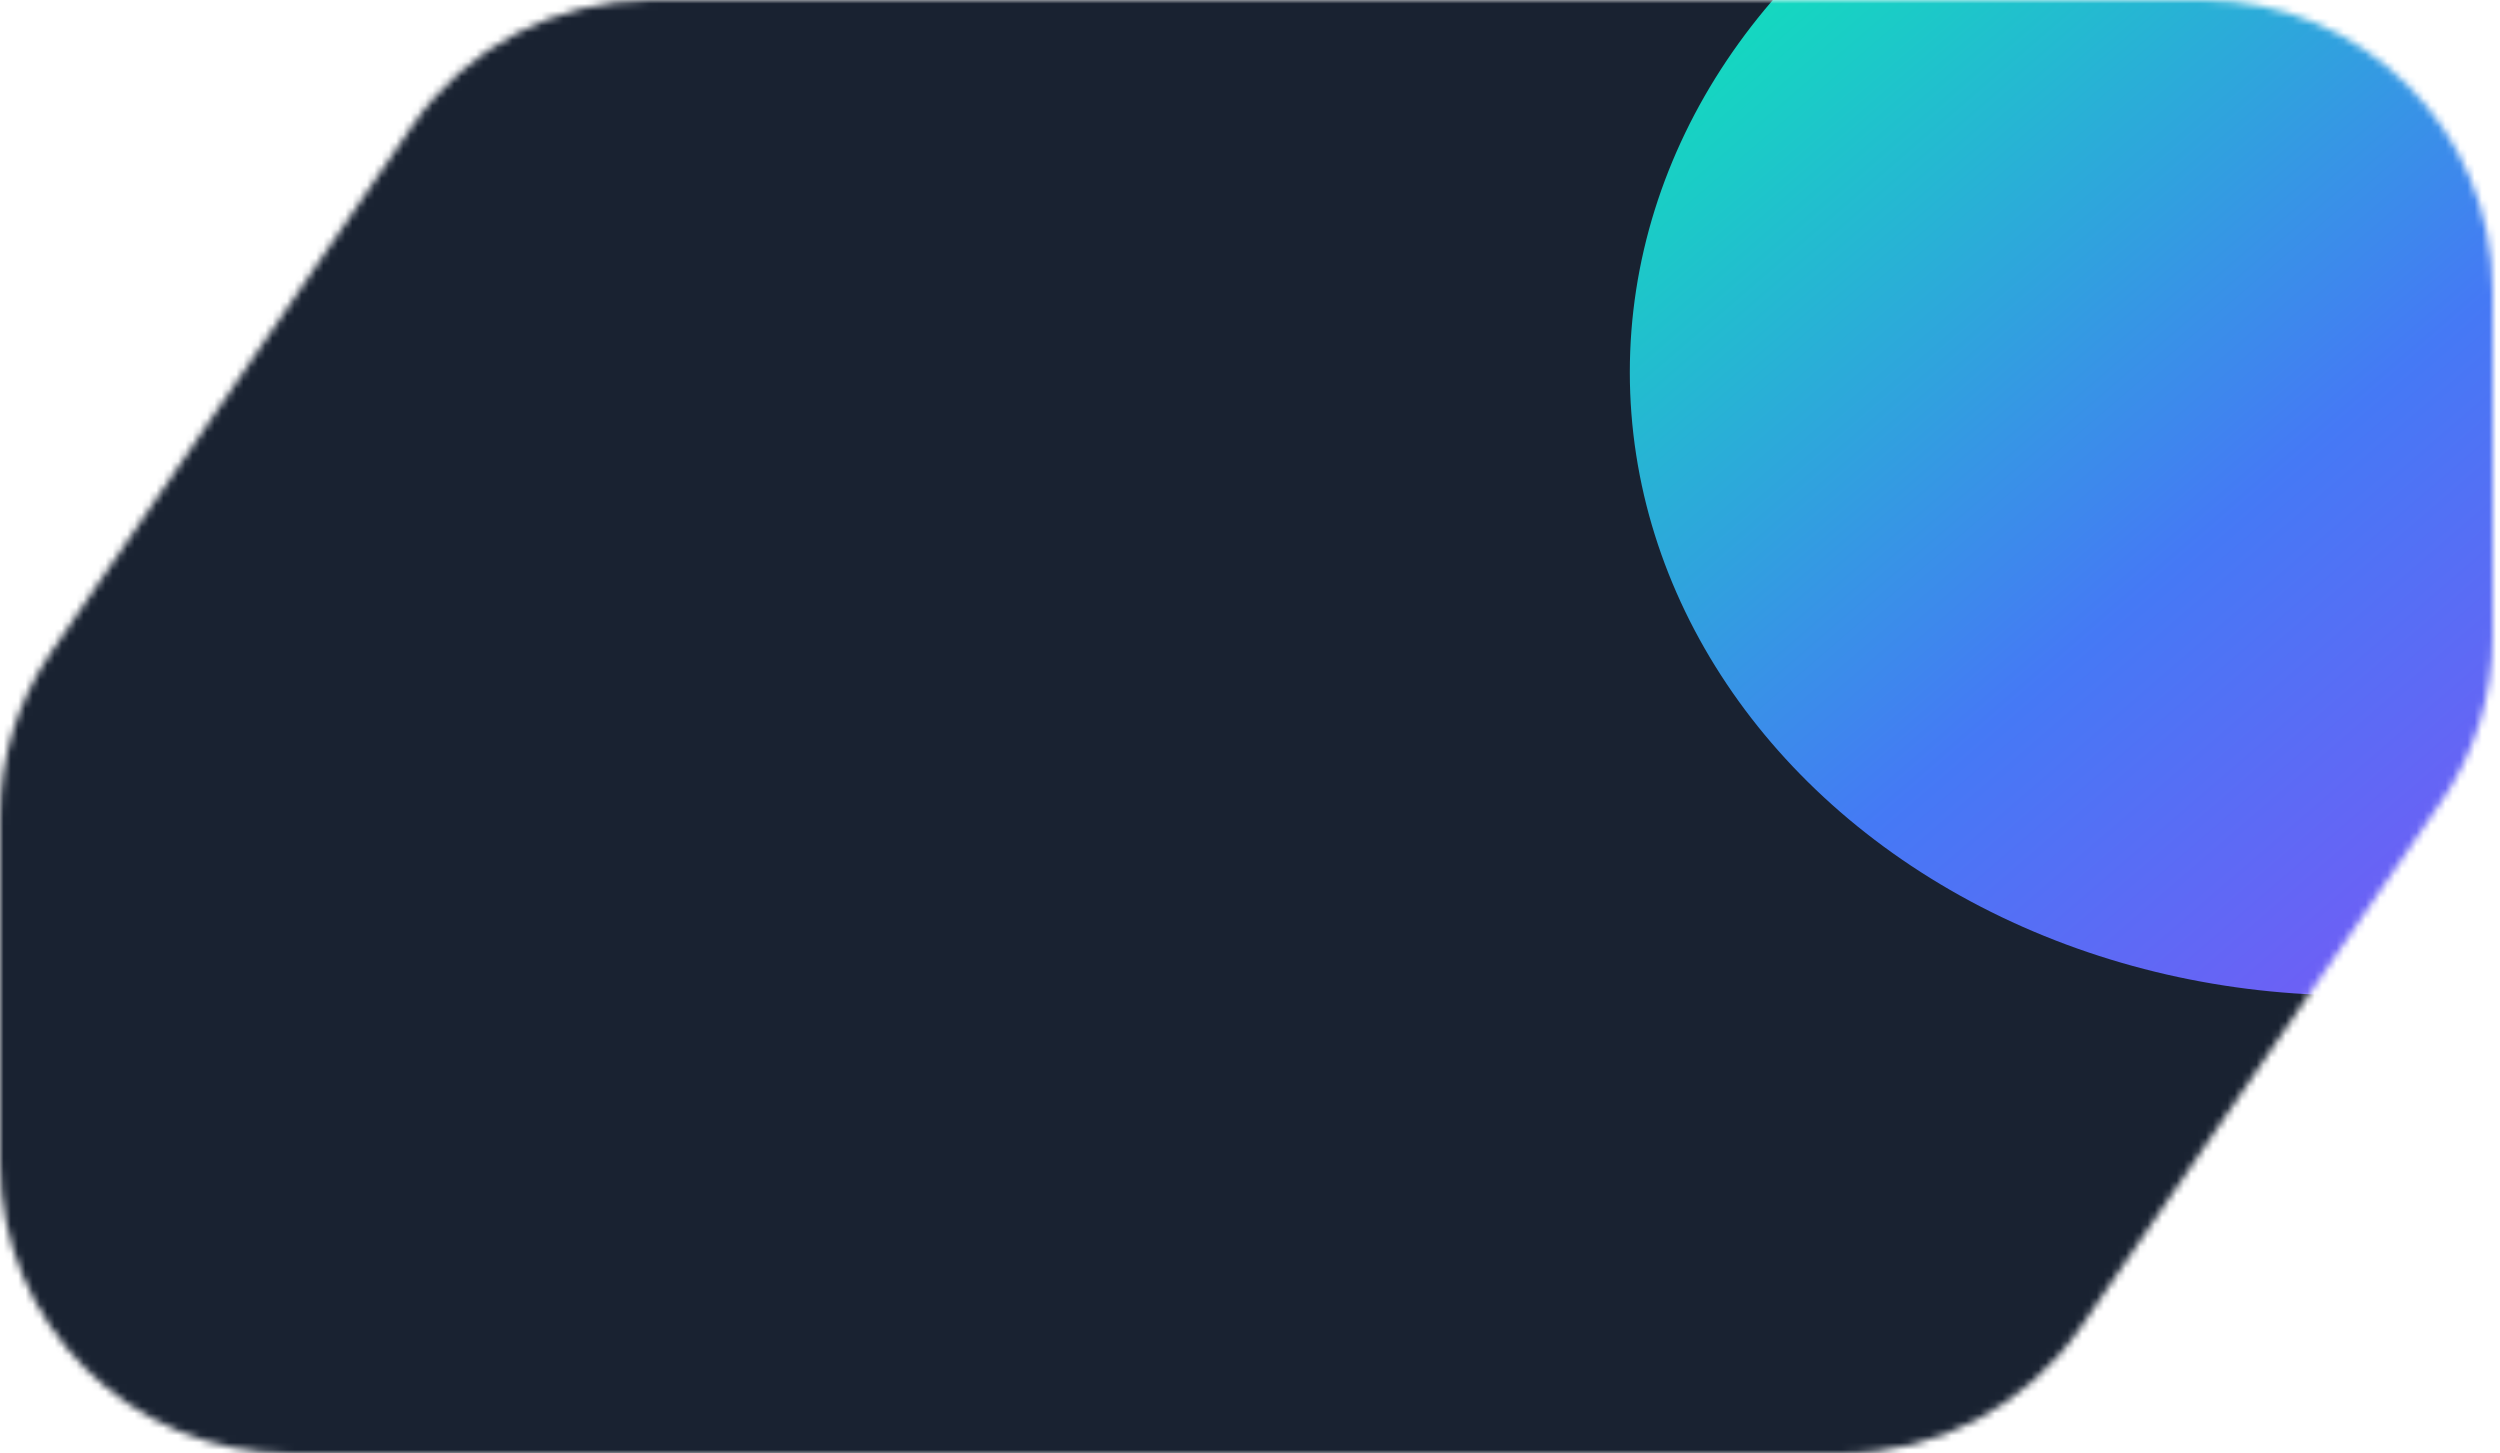 <svg width="344" height="200" viewBox="0 0 344 200" fill="none" xmlns="http://www.w3.org/2000/svg">
<mask id="mask0_4_5200" style="mask-type:alpha" maskUnits="userSpaceOnUse" x="0" y="0" width="343" height="200">
<path d="M56.682 17.372C64.142 6.499 76.481 0 89.667 0H171.5H303C325.091 0 343 17.909 343 40V87.599C343 95.677 340.554 103.565 335.985 110.226L286.318 182.628C278.858 193.501 266.519 200 253.333 200H171.5H40C17.909 200 0 182.091 0 160V112.401C0 104.323 2.446 96.435 7.015 89.774L56.682 17.372Z" fill="#D9D9D9"/>
</mask>
<g mask="url(#mask0_4_5200)">
<path d="M0 0H171.5H343V100V200H240.1H0V100V0Z" fill="#192231"/>
<g filter="url(#filter0_f_4_5200)">
<ellipse cx="323.652" cy="51.221" rx="99.389" ry="85.745" fill="url(#paint0_linear_4_5200)"/>
</g>
</g>
<defs>
<filter id="filter0_f_4_5200" x="90.263" y="-168.524" width="466.778" height="439.489" filterUnits="userSpaceOnUse" color-interpolation-filters="sRGB">
<feFlood flood-opacity="0" result="BackgroundImageFix"/>
<feBlend mode="normal" in="SourceGraphic" in2="BackgroundImageFix" result="shape"/>
<feGaussianBlur stdDeviation="67" result="effect1_foregroundBlur_4_5200"/>
</filter>
<linearGradient id="paint0_linear_4_5200" x1="125.02" y1="51.094" x2="294.406" y2="247.434" gradientUnits="userSpaceOnUse">
<stop stop-color="#00FFAA"/>
<stop offset="0.517" stop-color="#4579F5"/>
<stop offset="1" stop-color="#9C42F5"/>
</linearGradient>
</defs>
</svg>
